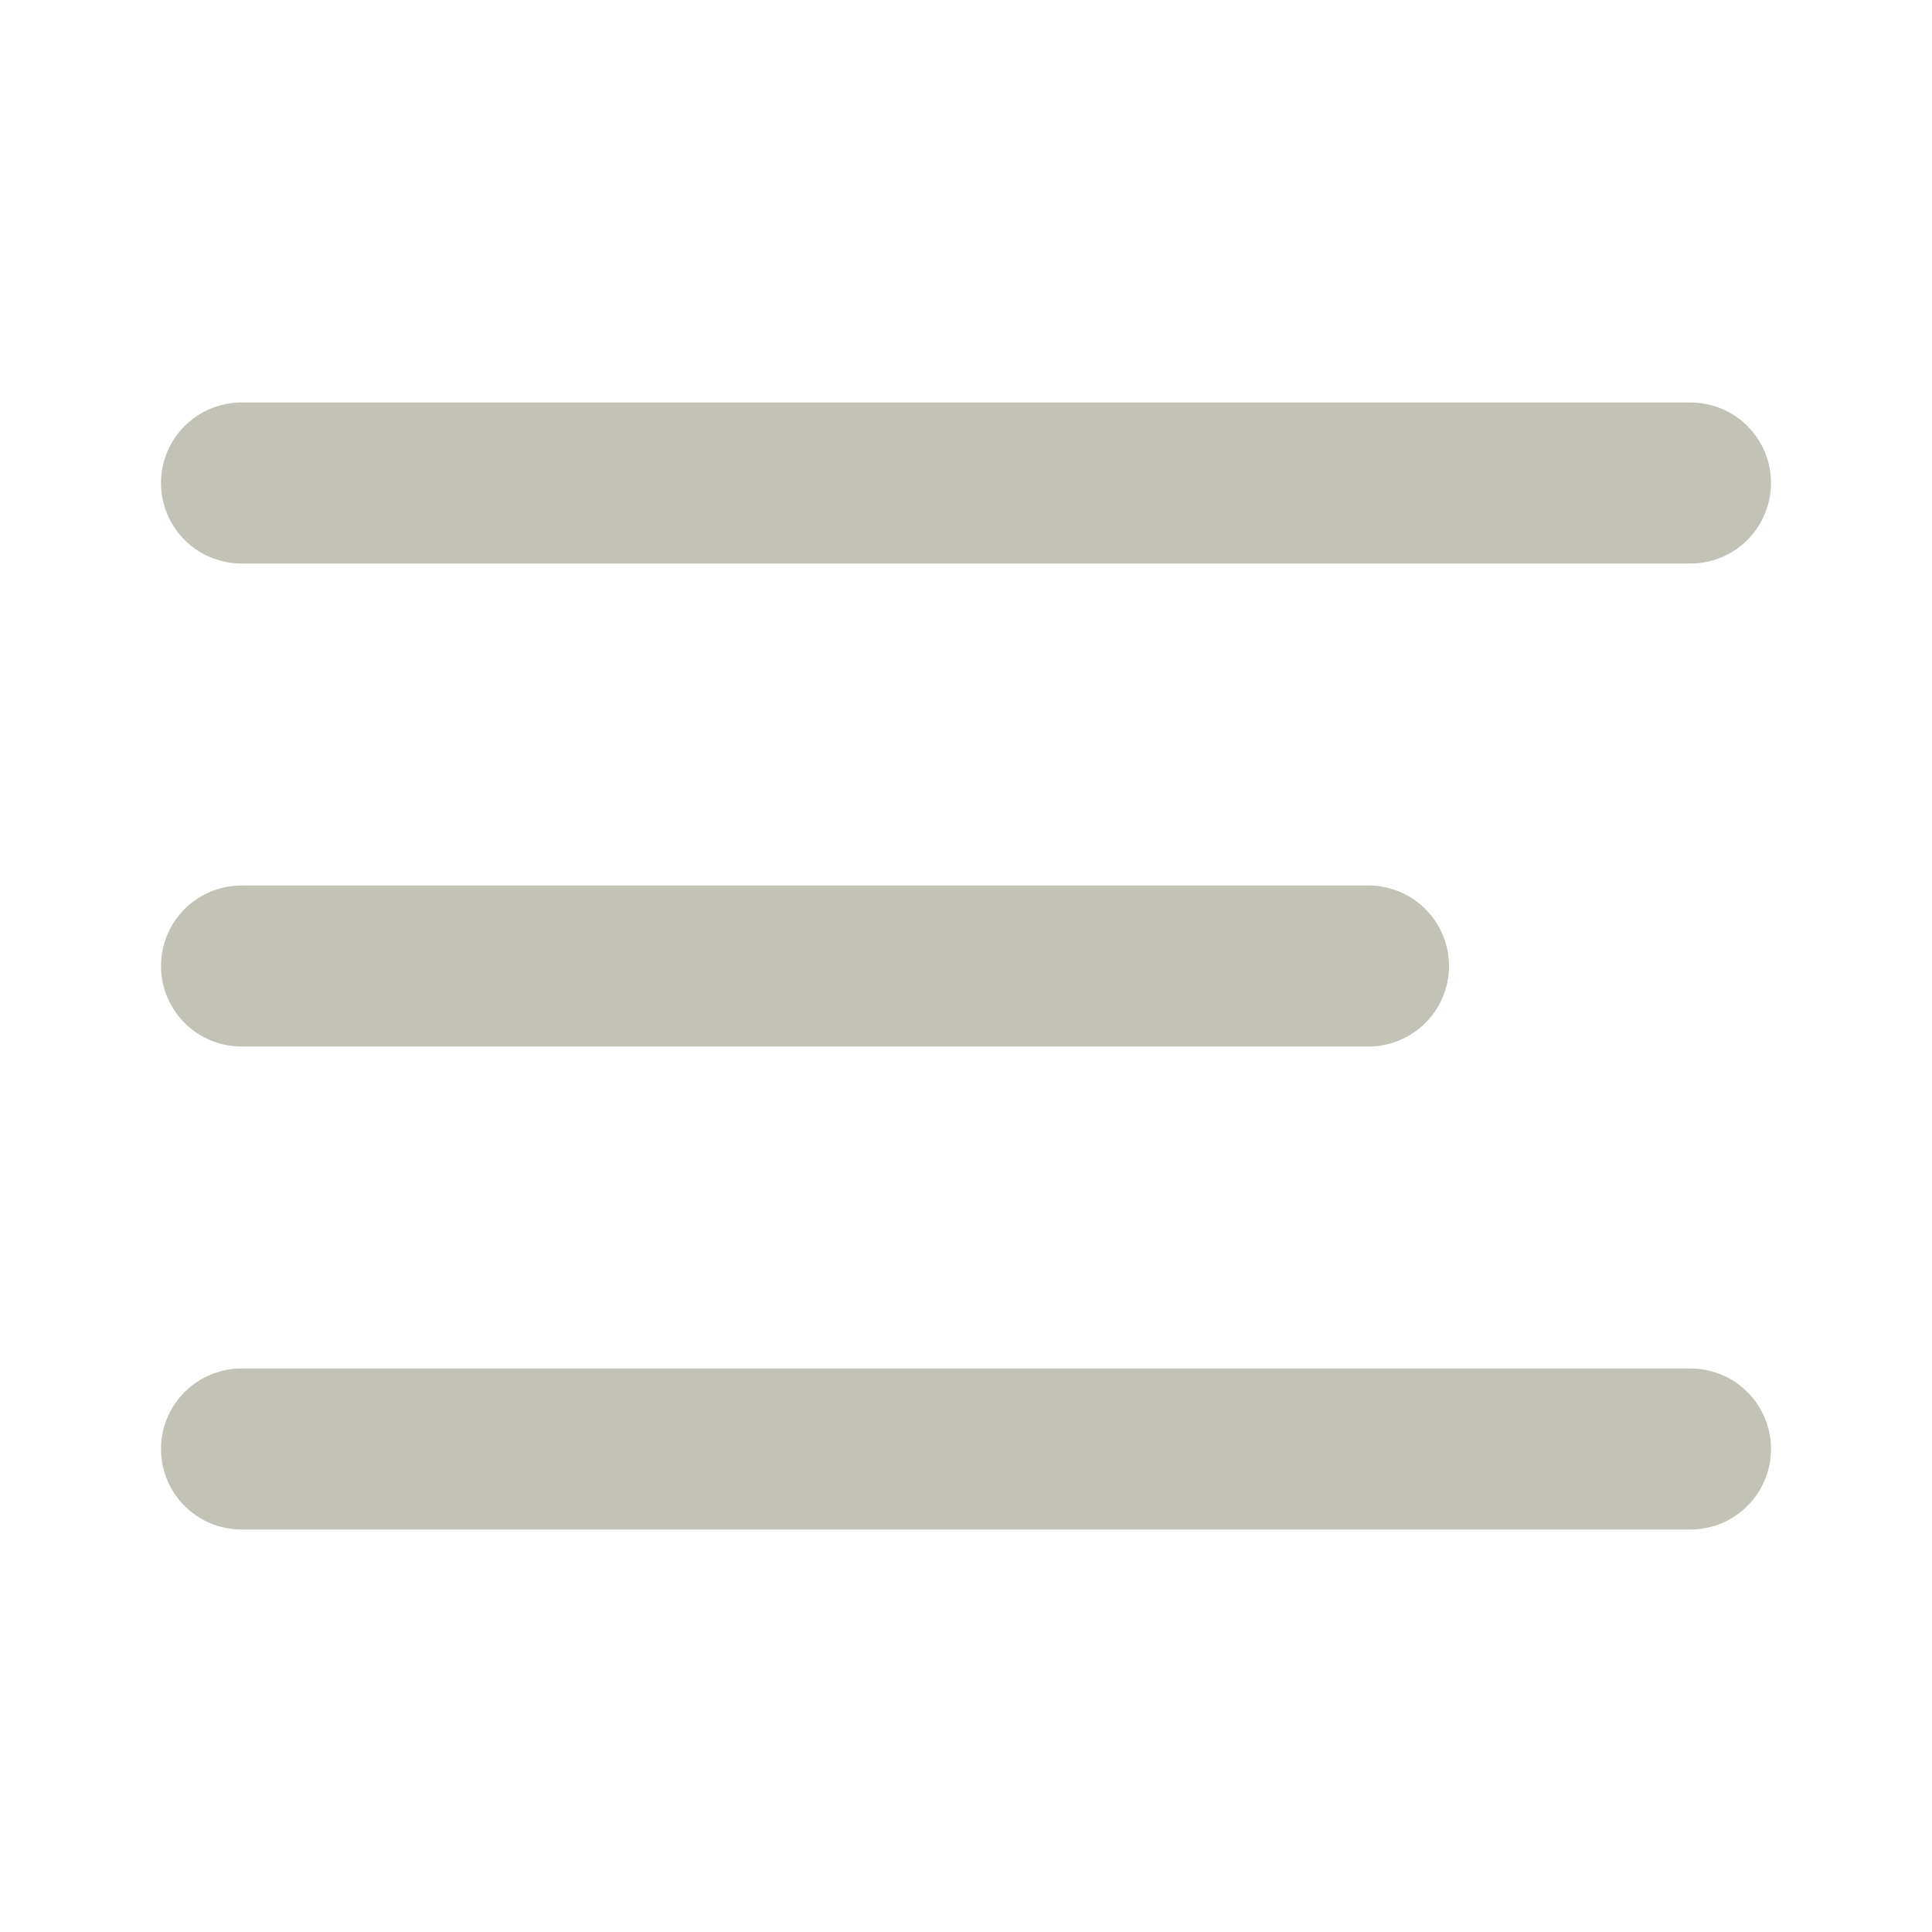 <svg xmlns="http://www.w3.org/2000/svg" width="24" height="24" viewBox="0 0 24 24" fill="none"><path d="M3 12H17M3 6H21M3 18H21" stroke="#C3C2B6" stroke-width="2" stroke-linecap="round" stroke-linejoin="round"></path></svg>